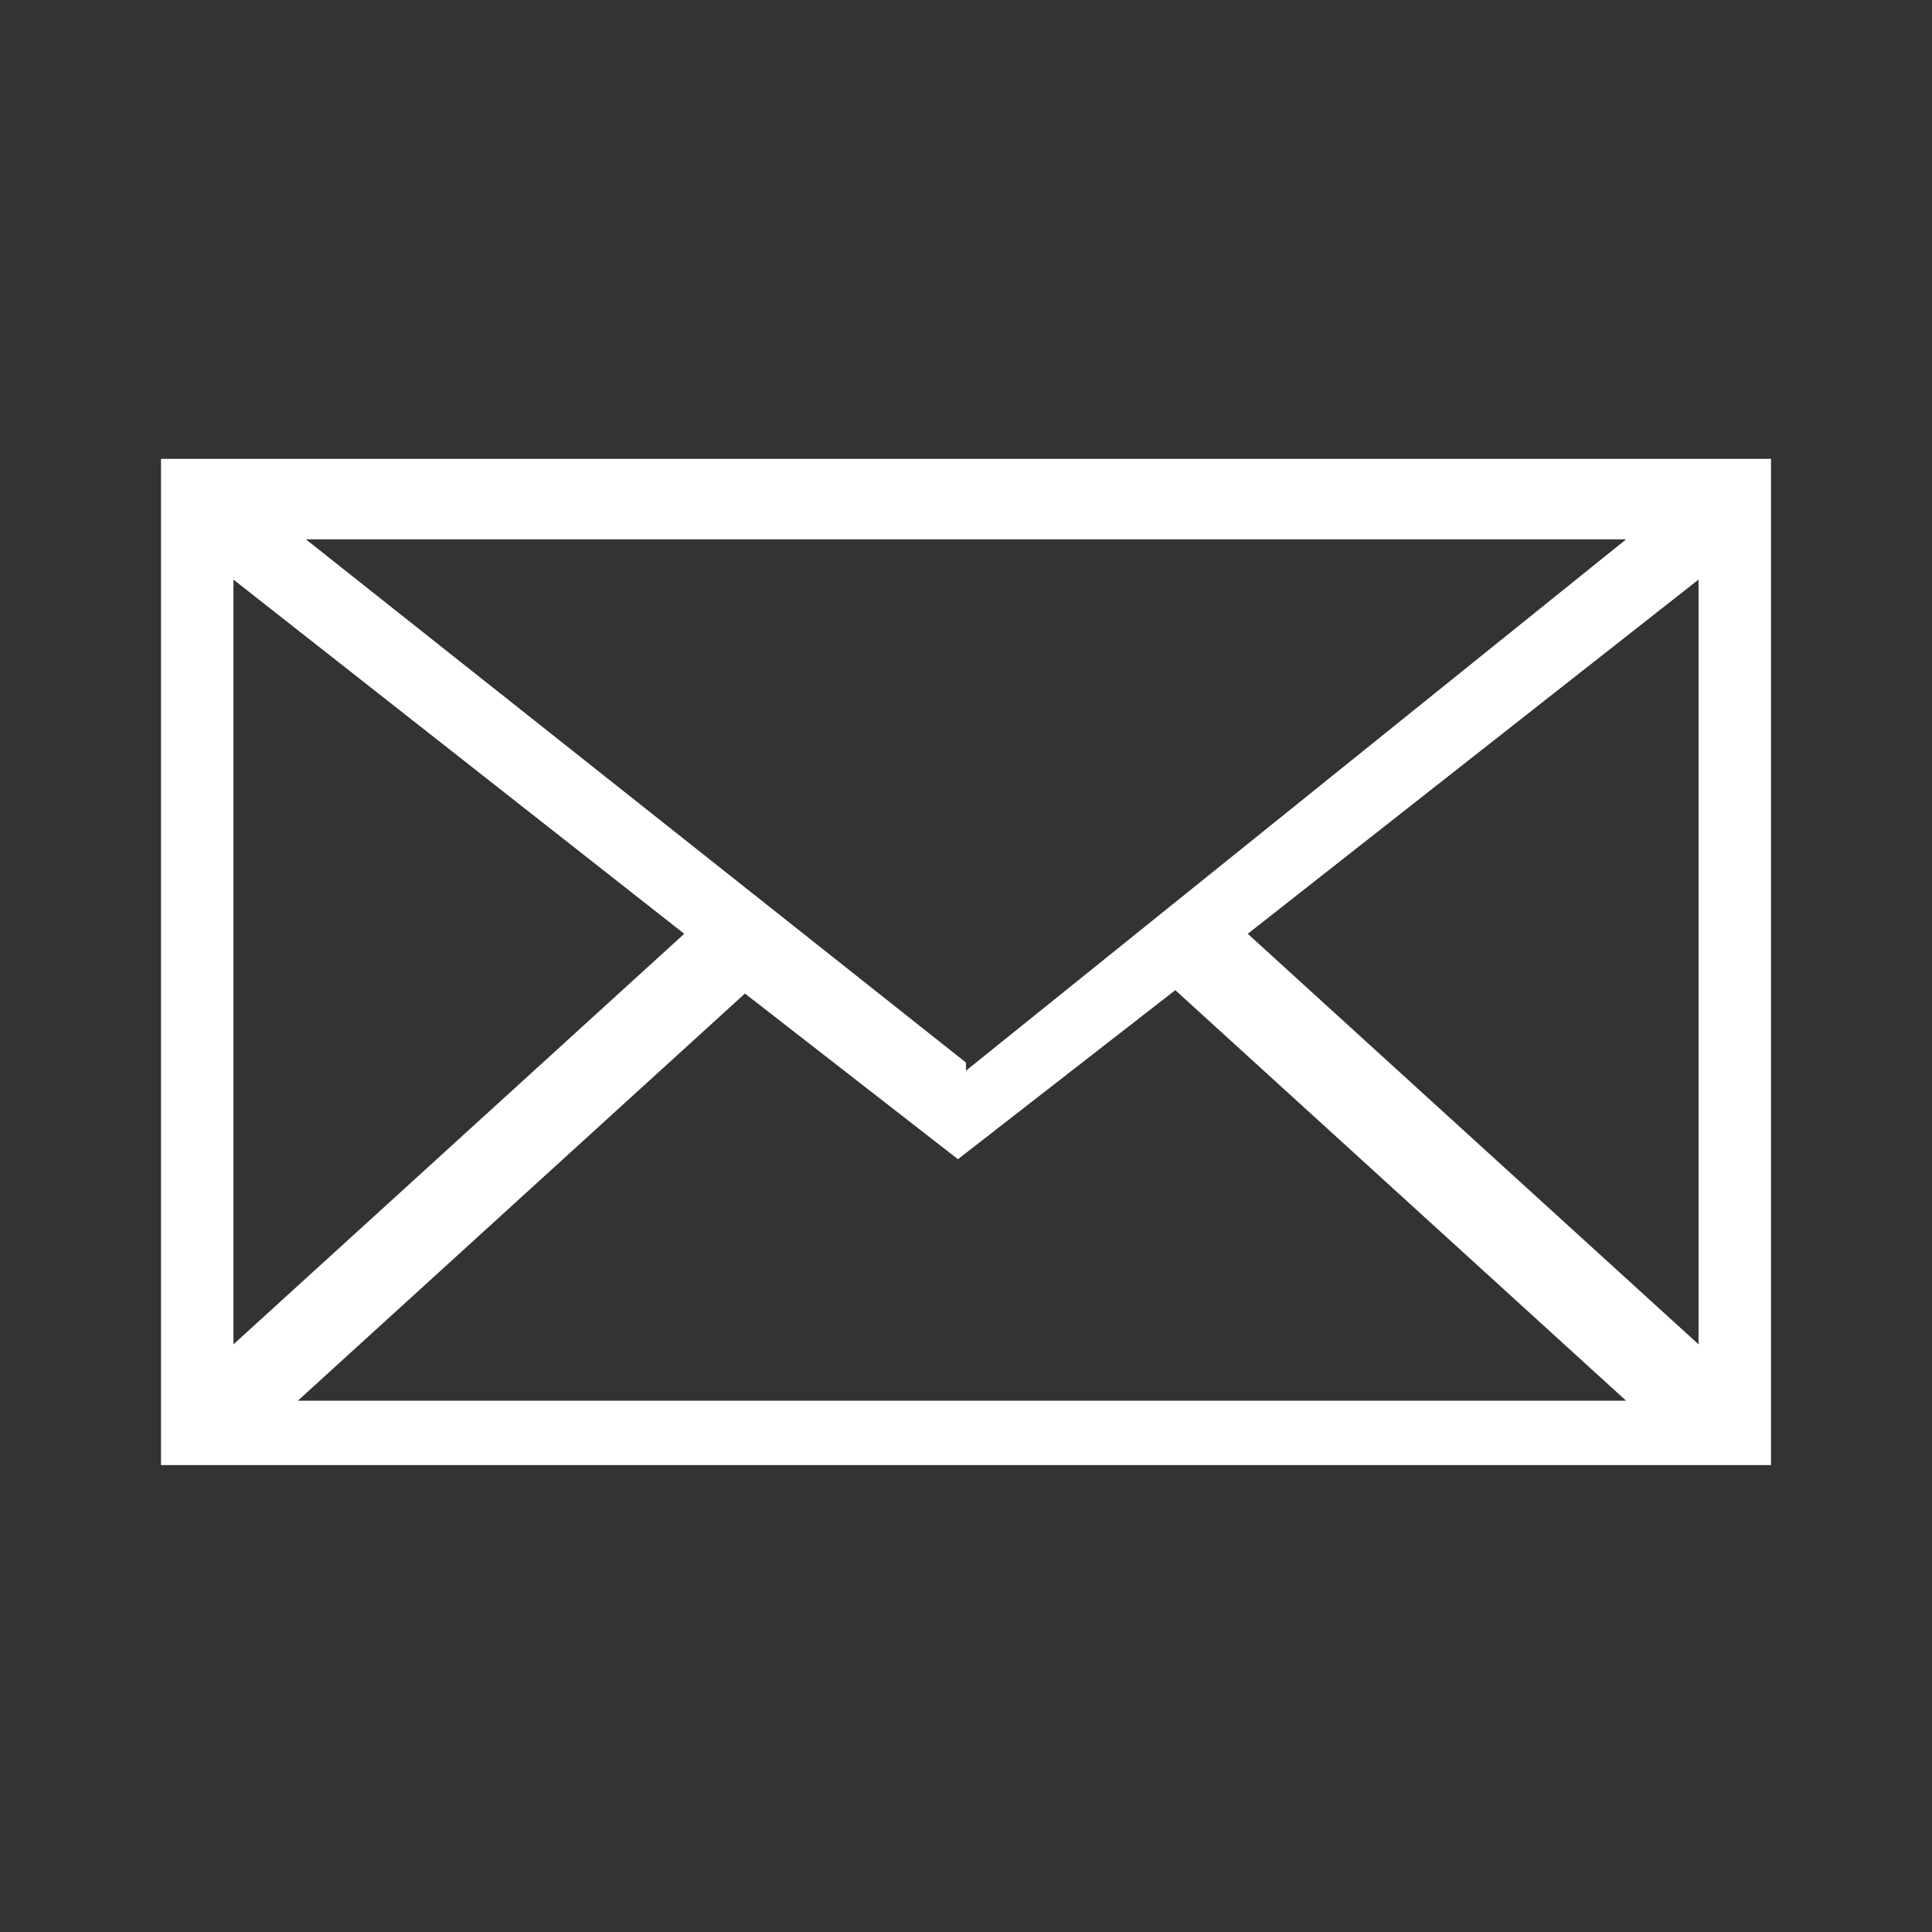<?xml version="1.0" encoding="UTF-8"?>
<svg id="Vrstva_1" data-name="Vrstva 1" xmlns="http://www.w3.org/2000/svg" version="1.1" viewBox="0 0 24 24">
  <rect x="0" y="0" width="24" height="24" fill="#333333" stroke="none"/>
  <defs>
    <style>
      .cls-1 {
        fill: #fff;
        stroke-width: 0px;
      }
    </style>
  </defs>
  <path class="cls-1" d="M22,5.7H2s0,0,0,0v12.5s0,0,0,0h20s0,0,0,0V5.8s0,0,0,0ZM9.2,12.3l2.7,2.1s0,0,0,0,0,0,0,0l2.7-2.1,5.6,5.1H3.7l5.6-5.1ZM15.5,11.6l5.6-4.4v9.5l-5.6-5.1ZM12,13.2L3.8,6.7h16.4l-8.2,6.6ZM8.5,11.6l-5.6,5.1V7.2l5.6,4.4Z"/>
</svg>